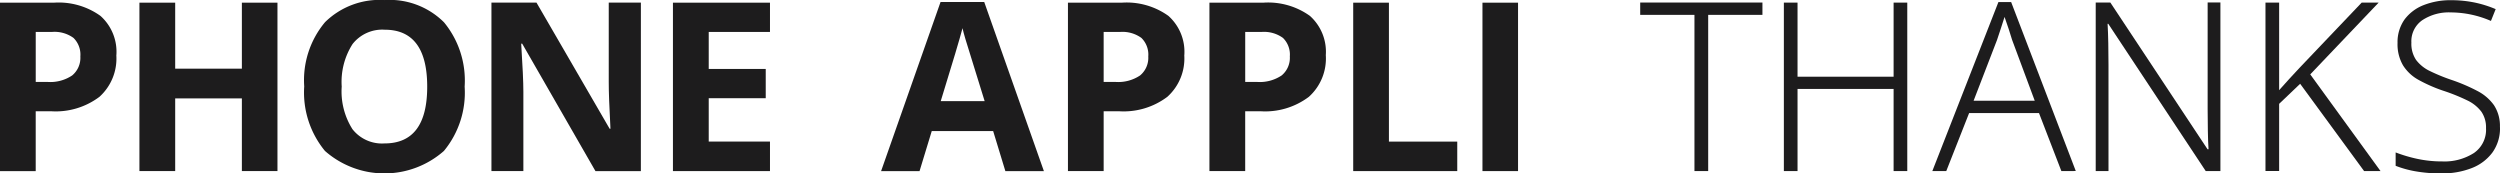 <svg xmlns="http://www.w3.org/2000/svg" width="230.679" height="16" viewBox="0 0 230.679 16">
  <g id="Group_12843" data-name="Group 12843" transform="translate(-0.826 -0.296)">
    <path id="Path_541192" data-name="Path 541192" d="M11.56,5.907A4.754,4.754,0,0,1,10,9.747a6.707,6.707,0,0,1-4.461,1.331H4.121V16.6H.826V1.06H5.794a6.608,6.608,0,0,1,4.3,1.217,4.435,4.435,0,0,1,1.47,3.631M5.211,8.372a3.612,3.612,0,0,0,2.275-.6A2.106,2.106,0,0,0,8.24,6.021,2.151,2.151,0,0,0,7.606,4.31a2.966,2.966,0,0,0-1.983-.551h-1.5V8.372Z" transform="translate(0 -0.516)" fill="#1d1c1d"/>
    <path id="Path_541193" data-name="Path 541193" d="M53.3,16.6H50.016V9.894H43.863V16.6h-3.3V1.06h3.3V7.15h6.153V1.06H53.3Z" transform="translate(-26.872 -0.517)" fill="#1d1c1d"/>
    <path id="Path_541194" data-name="Path 541194" d="M102.314,8.293a8.44,8.44,0,0,1-1.914,5.931,8.3,8.3,0,0,1-10.975,0,8.476,8.476,0,0,1-1.914-5.956,8.332,8.332,0,0,1,1.92-5.925A7.18,7.18,0,0,1,94.932.3a7.1,7.1,0,0,1,5.481,2.059,8.444,8.444,0,0,1,1.9,5.931m-11.343,0a6.5,6.5,0,0,0,.989,3.922,3.461,3.461,0,0,0,2.959,1.318q3.945,0,3.941-5.24c0-3.491-1.305-5.253-3.922-5.253a3.485,3.485,0,0,0-2.966,1.324A6.47,6.47,0,0,0,90.971,8.286Z" transform="translate(-58.614 0)" fill="#1d1c1d"/>
    <path id="Path_541195" data-name="Path 541195" d="M154.642,16.591h-4.189L143.692,4.83H143.6q.2,3.118.2,4.442v7.312h-2.946V1.041h4.157l6.749,11.64h.076q-.162-3.032-.158-4.284V1.041h2.966Z" transform="translate(-94.682 -0.504)" fill="#1d1c1d"/>
    <path id="Path_541196" data-name="Path 541196" d="M201.525,16.6h-8.954V1.06h8.954v2.7h-5.652V7.175h5.26v2.7h-5.26v4h5.652Z" transform="translate(-129.652 -0.517)" fill="#1d1c1d"/>
    <path id="Path_541197" data-name="Path 541197" d="M263.351,16.473l-1.128-3.7h-5.665l-1.128,3.7h-3.548L257.369.865h4.03l5.506,15.607Zm-1.914-6.463q-1.559-5.028-1.762-5.69c-.133-.437-.222-.786-.279-1.039q-.352,1.359-2.009,6.729Z" transform="translate(-169.757 -0.385)" fill="#1d1c1d"/>
    <path id="Path_541198" data-name="Path 541198" d="M315.86,5.908a4.754,4.754,0,0,1-1.565,3.84,6.706,6.706,0,0,1-4.461,1.331h-1.413V16.6h-3.295V1.06h4.968a6.607,6.607,0,0,1,4.3,1.217,4.435,4.435,0,0,1,1.47,3.631m-6.355,2.465a3.613,3.613,0,0,0,2.275-.6,2.107,2.107,0,0,0,.754-1.749,2.151,2.151,0,0,0-.634-1.711,2.965,2.965,0,0,0-1.983-.551h-1.5V8.373Z" transform="translate(-205.759 -0.517)" fill="#1d1c1d"/>
    <path id="Path_541199" data-name="Path 541199" d="M356.189,5.908a4.754,4.754,0,0,1-1.565,3.84,6.707,6.707,0,0,1-4.461,1.331H348.75V16.6h-3.3V1.06h4.968a6.608,6.608,0,0,1,4.3,1.217,4.435,4.435,0,0,1,1.47,3.631M349.84,8.373a3.612,3.612,0,0,0,2.275-.6,2.106,2.106,0,0,0,.754-1.749,2.151,2.151,0,0,0-.634-1.711,2.966,2.966,0,0,0-1.983-.551h-1.5V8.373Z" transform="translate(-233.028 -0.517)" fill="#1d1c1d"/>
    <path id="Path_541200" data-name="Path 541200" d="M386.411,16.6V1.06h3.295V13.879h6.305V16.6Z" transform="translate(-260.722 -0.517)" fill="#1d1c1d"/>
    <path id="Path_541201" data-name="Path 541201" d="M426.52,1.06h-3.283V16.6h3.283Z" transform="translate(-285.622 -0.517)" fill="#1d1c1d"/>
    <path id="Path_541202" data-name="Path 541202" d="M473.191,16.568V2.153h-5.006V1.018h11.279V2.153h-5.006V16.568Z" transform="translate(-316.015 -0.488)" fill="#1d1c1d"/>
    <path id="Path_541203" data-name="Path 541203" d="M520.508,16.585h-1.261V9.006h-8.865v7.579h-1.261V1.041h1.261V7.878h8.865V1.041h1.261Z" transform="translate(-343.695 -0.504)" fill="#1d1c1d"/>
    <path id="Path_541204" data-name="Path 541204" d="M563.333,16.492l-2.066-5.355h-6.445l-2.11,5.355h-1.286L557.523.9H558.7l5.963,15.588ZM560.875,10l-2.091-5.621c-.057-.2-.158-.52-.3-.957s-.279-.817-.393-1.153c-.114.38-.241.76-.368,1.141s-.241.716-.329.989L555.235,10h5.64Z" transform="translate(-372.301 -0.411)" fill="#1d1c1d"/>
    <path id="Path_541205" data-name="Path 541205" d="M609.48,16.556h-1.35L599.139,2.97h-.063c.032.564.051,1.166.063,1.793s.019,1.293.019,1.99v9.8h-1.179V1.005h1.35L608.3,14.547h.089c-.032-.45-.051-1.027-.063-1.73s-.019-1.356-.019-1.952V1h1.178V16.543Z" transform="translate(-403.778 -0.475)" fill="#1d1c1d"/>
    <path id="Path_541206" data-name="Path 541206" d="M656.977,16.585H655.45l-5.9-8.054-1.939,1.85v6.2H646.35V1.041h1.261V9.12c.291-.336.6-.672.912-1.014s.64-.684.957-1.033l5.747-6.032h1.565l-6.311,6.622,6.489,8.928Z" transform="translate(-436.485 -0.504)" fill="#1d1c1d"/>
    <path id="Path_541207" data-name="Path 541207" d="M693.077,12.07a3.833,3.833,0,0,1-.7,2.338,4.3,4.3,0,0,1-1.914,1.438,7.37,7.37,0,0,1-2.788.488,13.153,13.153,0,0,1-2.44-.2,9.4,9.4,0,0,1-1.787-.5V14.4a13.269,13.269,0,0,0,1.926.577,10.855,10.855,0,0,0,2.382.253,5.038,5.038,0,0,0,2.909-.773,2.6,2.6,0,0,0,1.122-2.294,2.546,2.546,0,0,0-.424-1.515A3.5,3.5,0,0,0,690.06,9.6a17.562,17.562,0,0,0-2.256-.906,13.935,13.935,0,0,1-2.243-.989,3.9,3.9,0,0,1-1.438-1.35,3.858,3.858,0,0,1-.5-2.059,3.6,3.6,0,0,1,.64-2.154A4,4,0,0,1,686.024.809a6.754,6.754,0,0,1,2.56-.456,10.753,10.753,0,0,1,2.155.216,10.491,10.491,0,0,1,1.939.608l-.437,1.09a9.362,9.362,0,0,0-3.7-.786,4.443,4.443,0,0,0-2.623.71A2.366,2.366,0,0,0,684.9,4.269a2.67,2.67,0,0,0,.437,1.6A3.44,3.44,0,0,0,686.6,6.886a17.031,17.031,0,0,0,2.028.83,16.31,16.31,0,0,1,2.364,1.014,4.259,4.259,0,0,1,1.533,1.318,3.484,3.484,0,0,1,.545,2.028Z" transform="translate(-461.572 -0.039)" fill="#1d1c1d"/>
  </g>
</svg>
